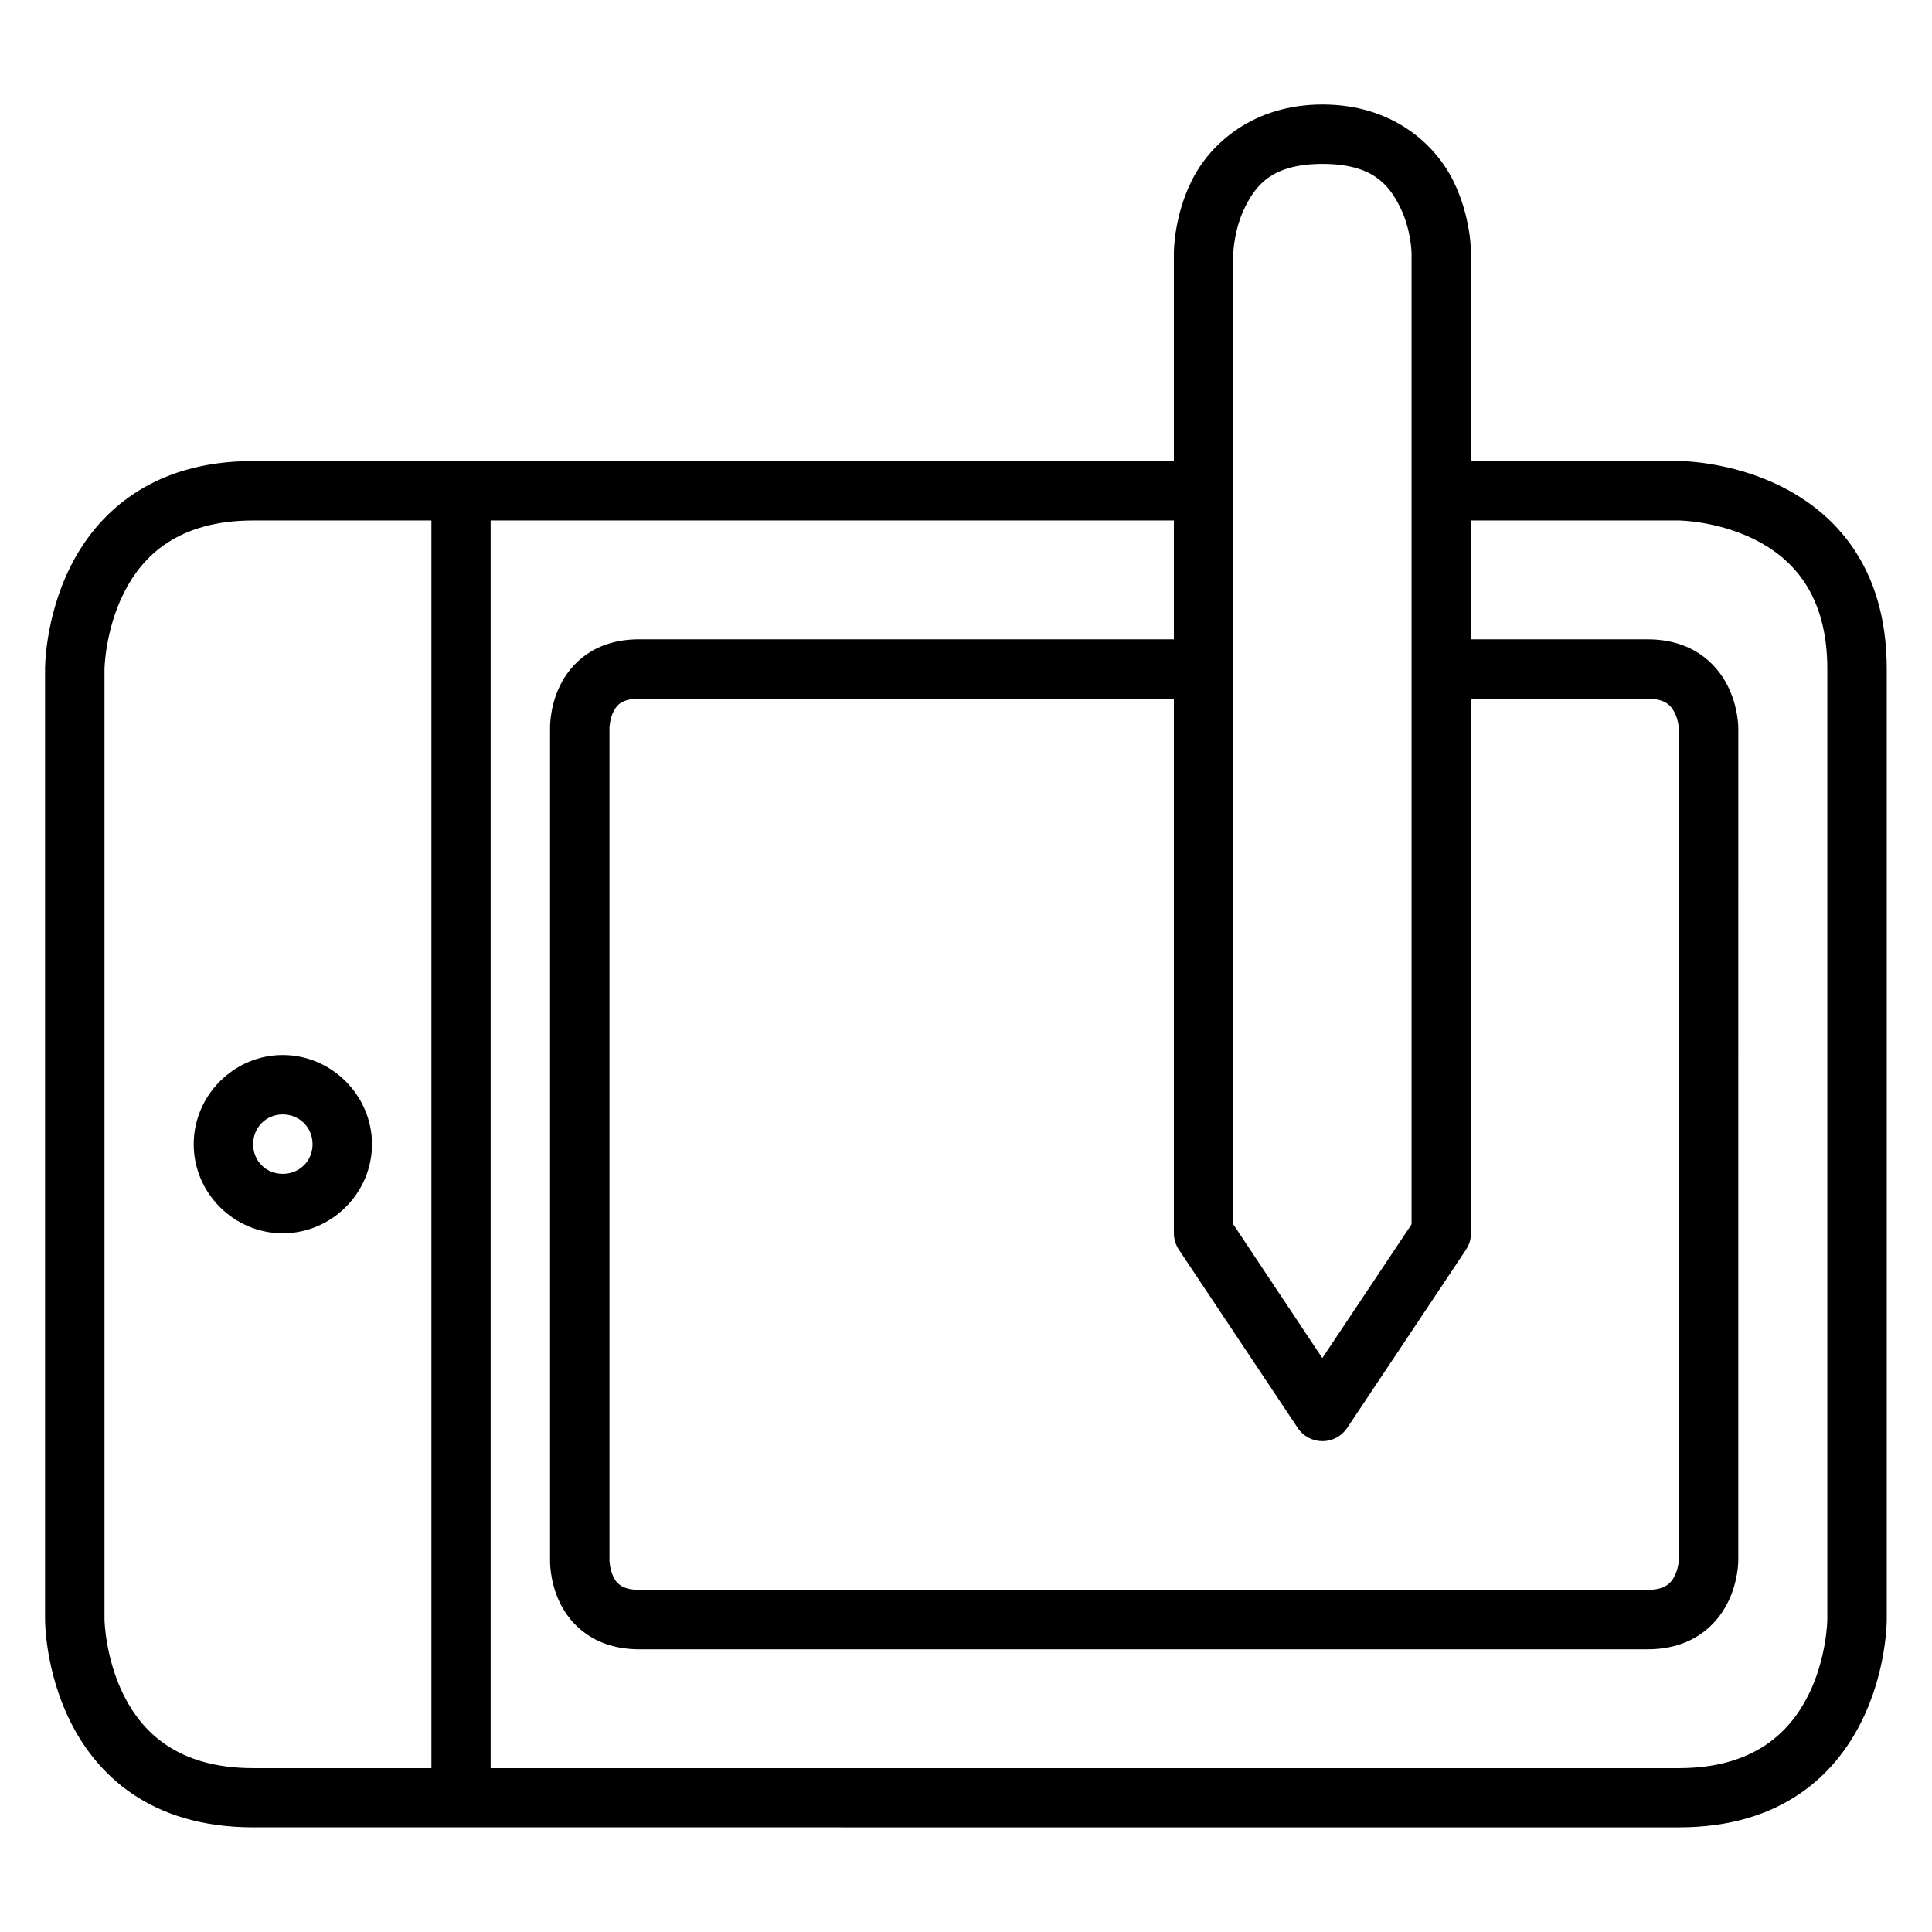 <?xml version="1.0" encoding="UTF-8"?>
<!-- Uploaded to: SVG Repo, www.svgrepo.com, Generator: SVG Repo Mixer Tools -->
<svg fill="#000000" width="800px" height="800px" version="1.1" viewBox="144 144 512 512" xmlns="http://www.w3.org/2000/svg">
 <g>
  <path d="m211.09 266.18c-27.324 0-41.562 14.266-48.406 27.949-6.844 13.688-6.742 27.137-6.742 27.137v251.91s-0.102 13.453 6.742 27.137c6.844 13.688 20.84 27.949 48.406 27.949l377.83 0.004c27.555 0 41.504-14.266 48.348-27.949 6.844-13.688 6.742-27.137 6.742-27.137v-251.91c0-27.539-14.266-41.504-27.949-48.348-13.688-6.844-27.141-6.738-27.141-6.738h-62.992v15.746h62.992s10.176 0.09 20.105 5.055c9.93 4.965 19.234 14.445 19.234 34.285v251.91s-0.09 10.176-5.055 20.105c-4.965 9.93-14.562 19.293-34.285 19.293h-377.83c-19.816 0-29.32-9.363-34.285-19.293-4.965-9.93-5.113-20.105-5.113-20.105v-251.91s0.148-10.176 5.113-20.105c4.965-9.93 14.473-19.234 34.285-19.234h251.91v-15.746z"/>
  <path d="m313.42 313.42c-11.938 0-18.168 6.422-21.035 12.32-2.867 5.898-2.613 11.508-2.613 11.508l-0.004 219.95s-0.254 5.664 2.613 11.562c2.867 5.898 9.18 12.32 21.035 12.32h267.19c11.812 0 18.152-6.312 21.152-12.145 3-5.832 2.906-11.504 2.906-11.504l0.004-220.41s0.094-5.613-2.906-11.449c-3-5.832-9.359-12.145-21.152-12.145h-54.684v15.746h54.684c4.426 0 6.102 1.566 7.148 3.602 1.047 2.039 1.164 4.242 1.164 4.242v220.41s-0.117 2.262-1.164 4.301c-1.047 2.039-2.746 3.602-7.148 3.602l-267.19 0.004c-4.168 0-5.898-1.453-6.856-3.43-0.961-1.973-1.047-4.242-1.047-4.242v-0.23-220.65s0.086-2.211 1.047-4.184c0.957-1.973 2.566-3.43 6.856-3.43h149.57v-15.746z"/>
  <path d="m218.93 423.59c-12.949 0-23.594 10.703-23.594 23.652 0 12.949 10.645 23.594 23.594 23.594 12.949 0 23.652-10.645 23.652-23.594 0-12.949-10.703-23.652-23.652-23.652zm0 15.746c4.441 0 7.902 3.461 7.902 7.902 0 4.441-3.461 7.844-7.902 7.844-4.441 0-7.844-3.402-7.844-7.844 0-4.441 3.402-7.902 7.844-7.902z"/>
  <path d="m258.33 274.02v346.39h15.691v-346.39z"/>
  <path d="m494.49 171.69c-18.367 0-29.758 10.355-34.633 20.105s-4.766 19.293-4.766 19.293v259.75c0.008 1.551 0.473 3.066 1.336 4.356l31.496 47.242v0.004c1.465 2.18 3.914 3.484 6.539 3.484s5.074-1.305 6.539-3.484l31.496-47.242-0.004-0.004c0.867-1.289 1.332-2.805 1.34-4.356v-259.75s0.109-9.543-4.766-19.293-16.207-20.105-34.574-20.105zm0 15.746c13.121 0 17.516 5.394 20.512 11.391 2.996 5.996 3.078 12.262 3.078 12.262v257.37l-23.652 35.449-23.594-35.449 0.008-257.37s0.141-6.266 3.137-12.262c2.996-5.996 7.394-11.391 20.512-11.391z"/>
 </g>
</svg>